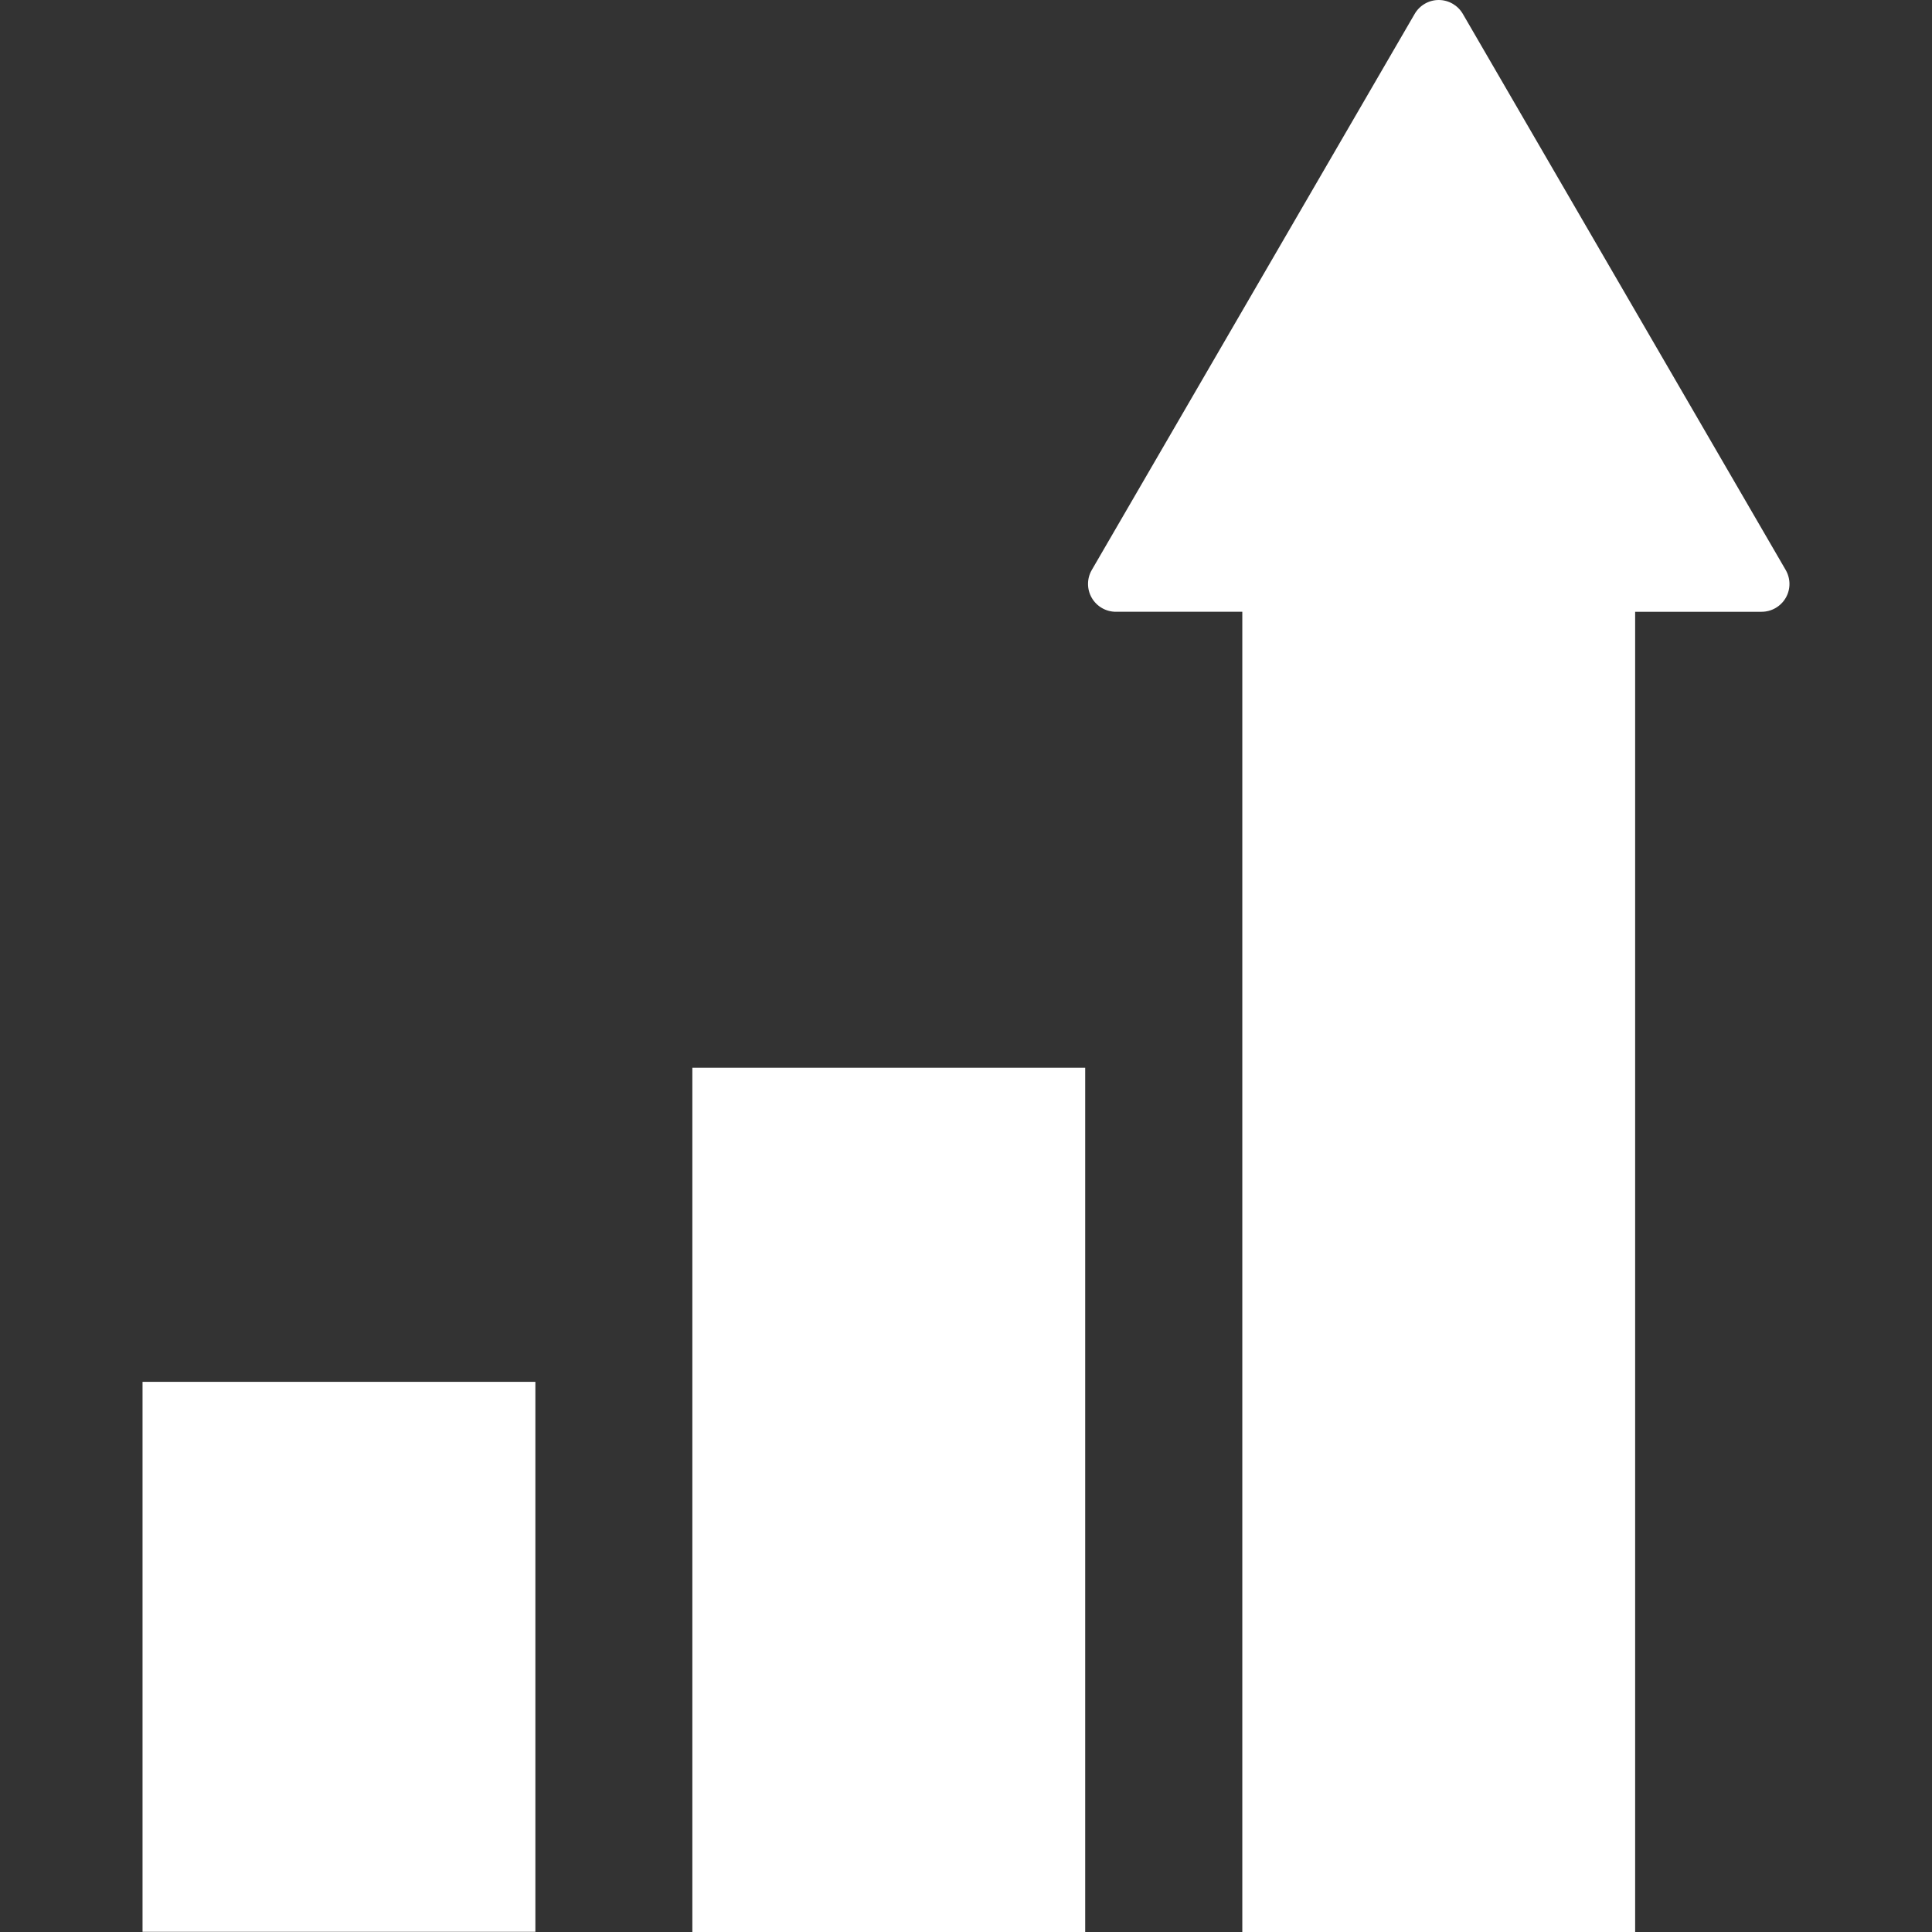 <!--?xml version="1.0" encoding="utf-8"?-->
<!-- Generator: Adobe Illustrator 18.1.1, SVG Export Plug-In . SVG Version: 6.00 Build 0)  -->

<svg version="1.1" id="_x32_" xmlns="http://www.w3.org/2000/svg" xmlns:xlink="http://www.w3.org/1999/xlink" x="0px" y="0px" viewBox="0 0 512 512" style="width: 64px; height: 64px; opacity: 1;" xml:space="preserve">
<rect x="0" y="0" width="512" height="512" fill="#333333" stroke="none"/>
<style type="text/css">
	.st0{fill:#4B4B4B;}
</style>
<g>
	<rect x="37.774" y="366.201" class="st0" width="104.106" height="145.748" style="fill: rgb(255, 255, 255);"></rect>
	<rect x="183.482" y="282.967" class="st0" width="104.106" height="229.033" style="fill: rgb(255, 255, 255);"></rect>
	<path class="st0" d="M473.224,151.045L387.663,3.68C386.341,1.403,383.901,0,381.278,0s-5.053,1.403-6.374,3.68l-85.567,147.365
		c-1.327,2.278-1.332,5.094-0.016,7.381c1.317,2.287,3.756,3.701,6.394,3.701h33.51V512h104.106V162.127h33.509
		c2.644,0,5.083-1.414,6.406-3.701C474.566,156.139,474.546,153.323,473.224,151.045z" style="fill: rgb(255, 255, 255);"></path>
</g>
</svg>
